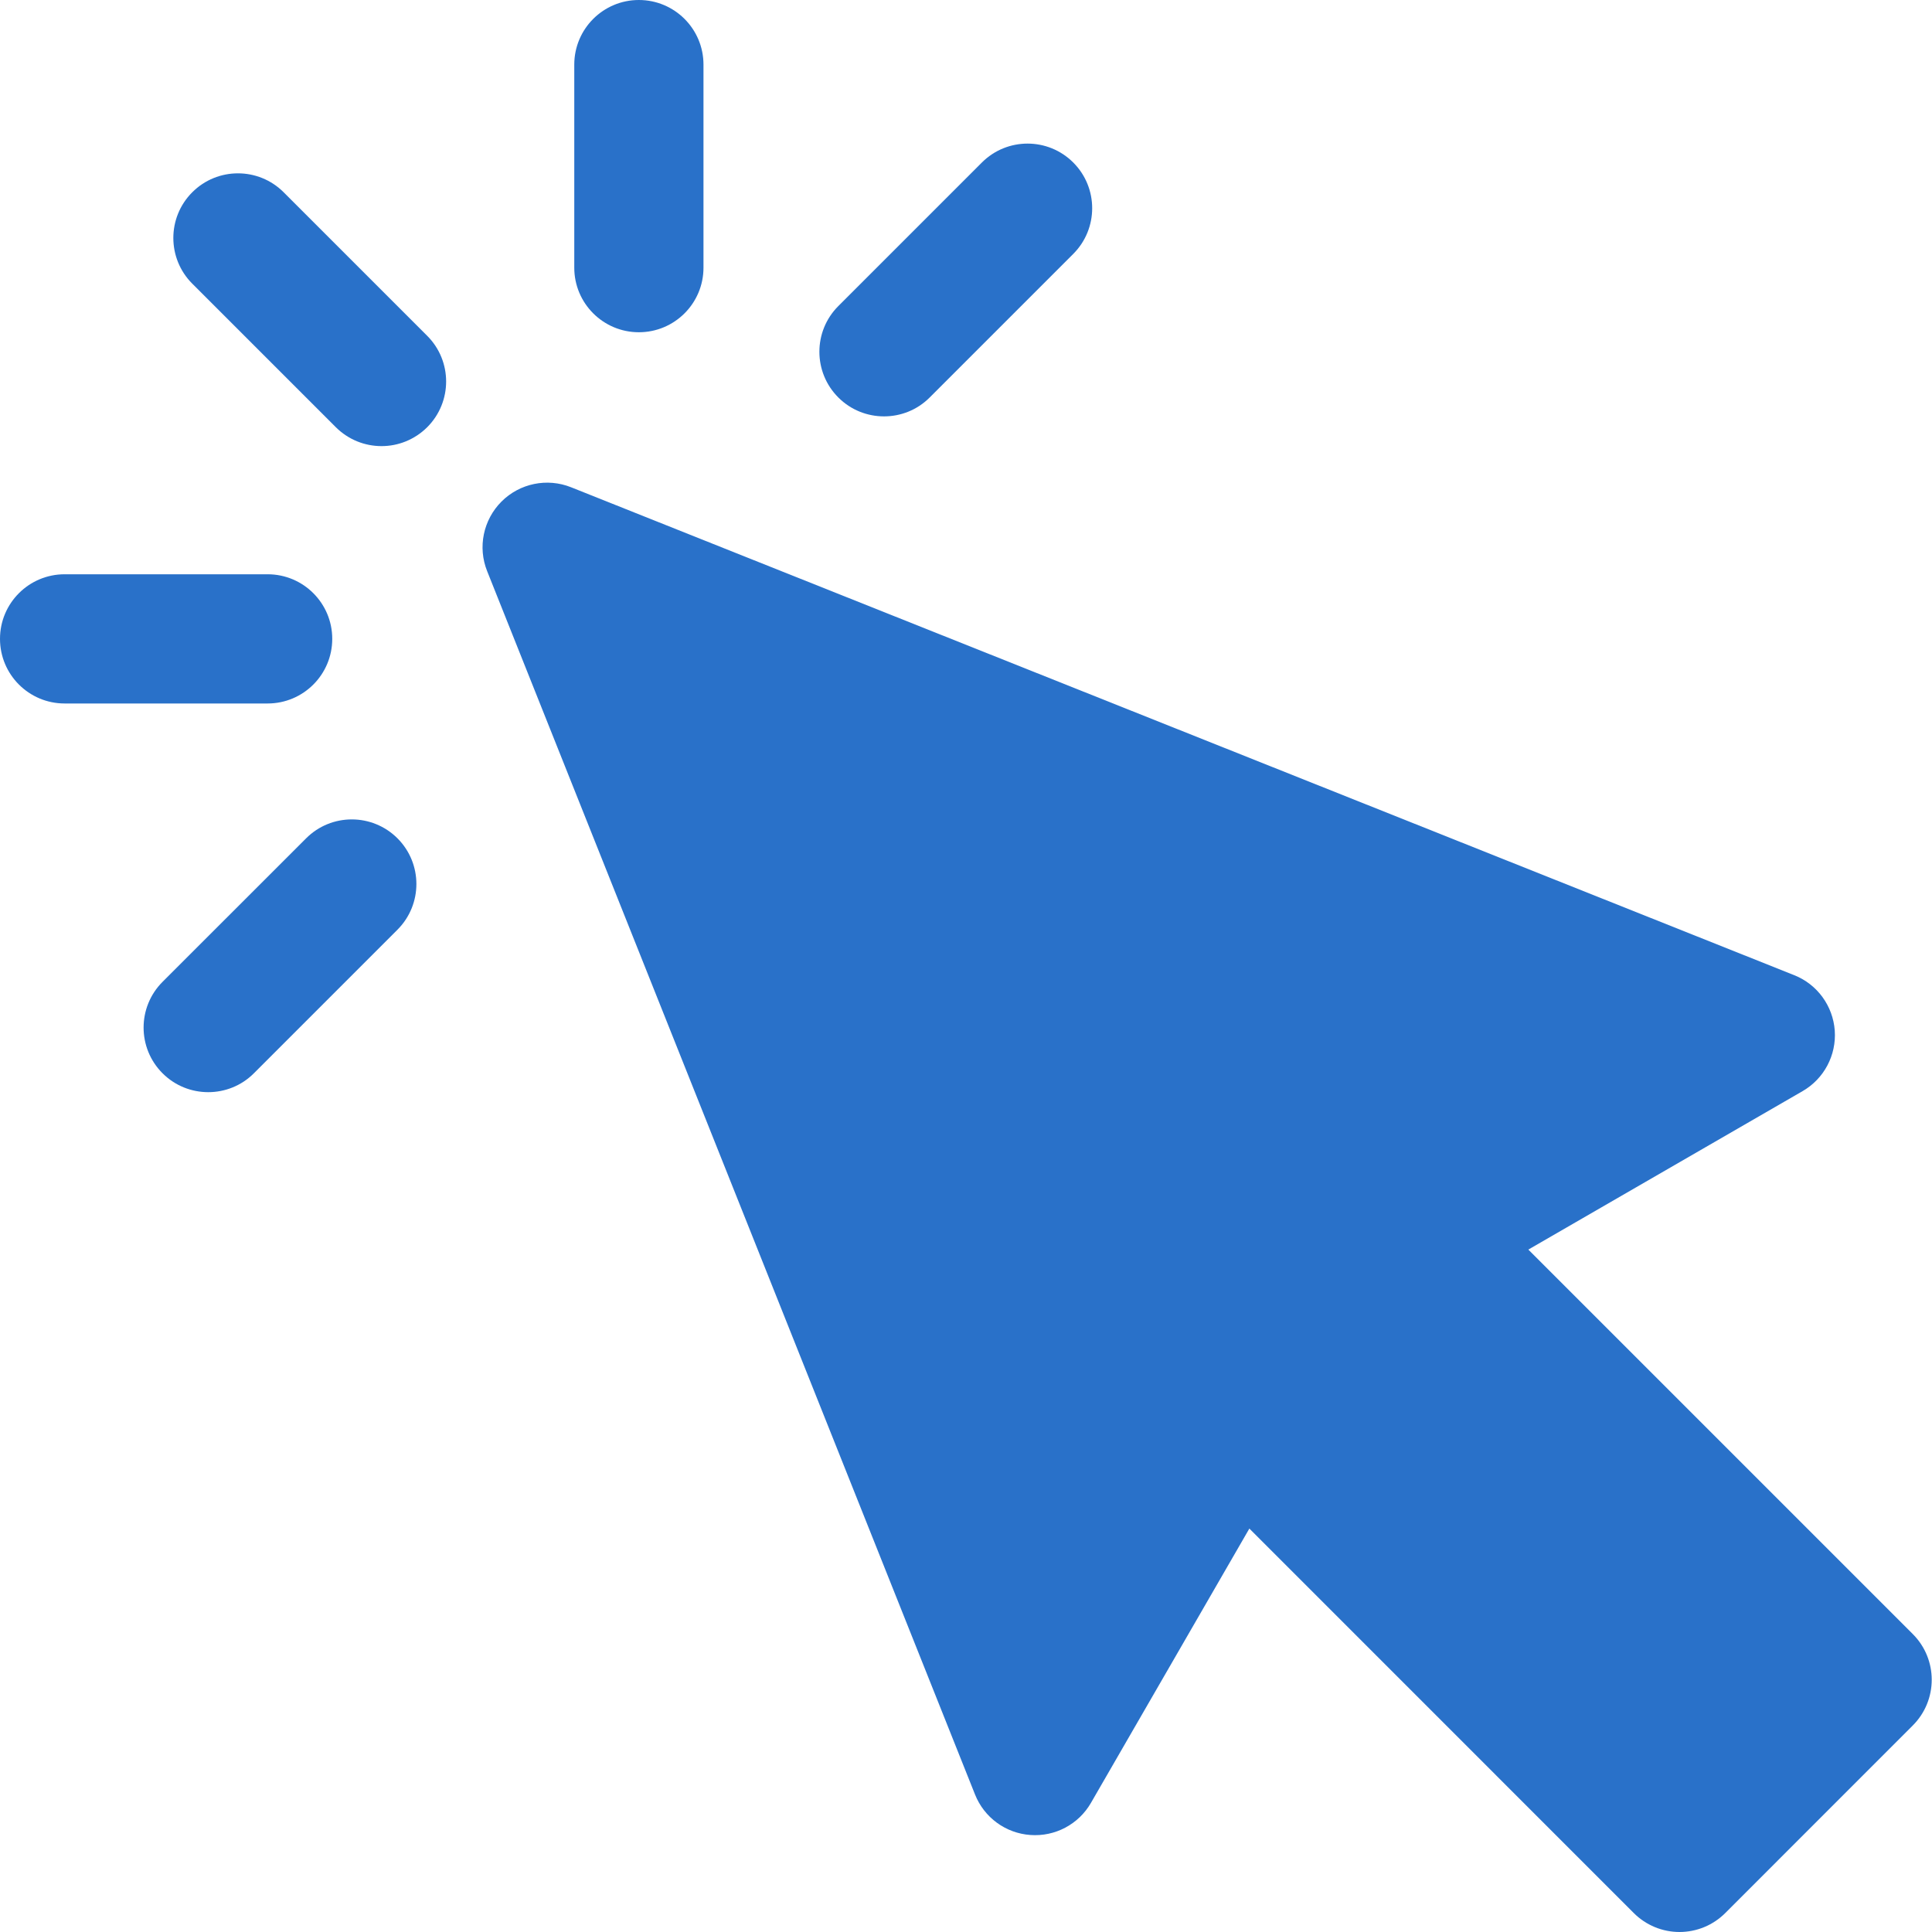 <svg width="33" height="33" viewBox="0 0 33 33" fill="none" xmlns="http://www.w3.org/2000/svg">
<path d="M32.672 27.911L26.105 21.344L30.79 18.637C31.156 18.426 31.369 18.024 31.339 17.602C31.308 17.181 31.04 16.813 30.647 16.657L9.755 8.323C9.345 8.159 8.877 8.256 8.566 8.567C8.254 8.879 8.157 9.347 8.321 9.756L16.654 30.651C16.81 31.044 17.177 31.313 17.599 31.343C18.021 31.374 18.423 31.161 18.634 30.795L21.34 26.109L27.907 32.677C28.114 32.884 28.395 33 28.687 33C28.98 33 29.261 32.884 29.468 32.677L32.672 29.472C33.103 29.041 33.103 28.342 32.672 27.911Z" fill="#2971C9"/>
<path d="M4.845 3.284C4.414 2.853 3.715 2.853 3.284 3.284C2.853 3.715 2.853 4.414 3.284 4.845L5.736 7.297C5.952 7.512 6.234 7.62 6.517 7.62C6.799 7.62 7.081 7.512 7.297 7.297C7.728 6.866 7.728 6.167 7.297 5.736L4.845 3.284Z" fill="#2971C9"/>
<path d="M5.675 10.912C5.675 10.303 5.181 9.809 4.571 9.809H1.104C0.494 9.809 0 10.303 0 10.912C0 11.522 0.494 12.016 1.104 12.016H4.571C5.181 12.016 5.675 11.522 5.675 10.912Z" fill="#2971C9"/>
<path d="M5.229 14.319L2.776 16.771C2.345 17.203 2.345 17.901 2.776 18.332C2.992 18.548 3.274 18.655 3.557 18.655C3.839 18.655 4.122 18.548 4.337 18.332L6.789 15.88C7.22 15.449 7.22 14.75 6.789 14.319C6.358 13.889 5.66 13.888 5.229 14.319Z" fill="#2971C9"/>
<path d="M10.912 5.675C11.522 5.675 12.016 5.181 12.016 4.572V1.104C12.016 0.494 11.522 0 10.912 0C10.303 0 9.809 0.494 9.809 1.104V4.572C9.809 5.181 10.303 5.675 10.912 5.675Z" fill="#2971C9"/>
<path d="M15.1 7.112C15.382 7.112 15.665 7.005 15.88 6.789L18.332 4.337C18.763 3.906 18.763 3.207 18.332 2.776C17.901 2.345 17.202 2.345 16.771 2.776L14.319 5.228C13.888 5.659 13.888 6.358 14.319 6.789C14.535 7.005 14.817 7.112 15.1 7.112Z" fill="#2971C9"/>
</svg>
